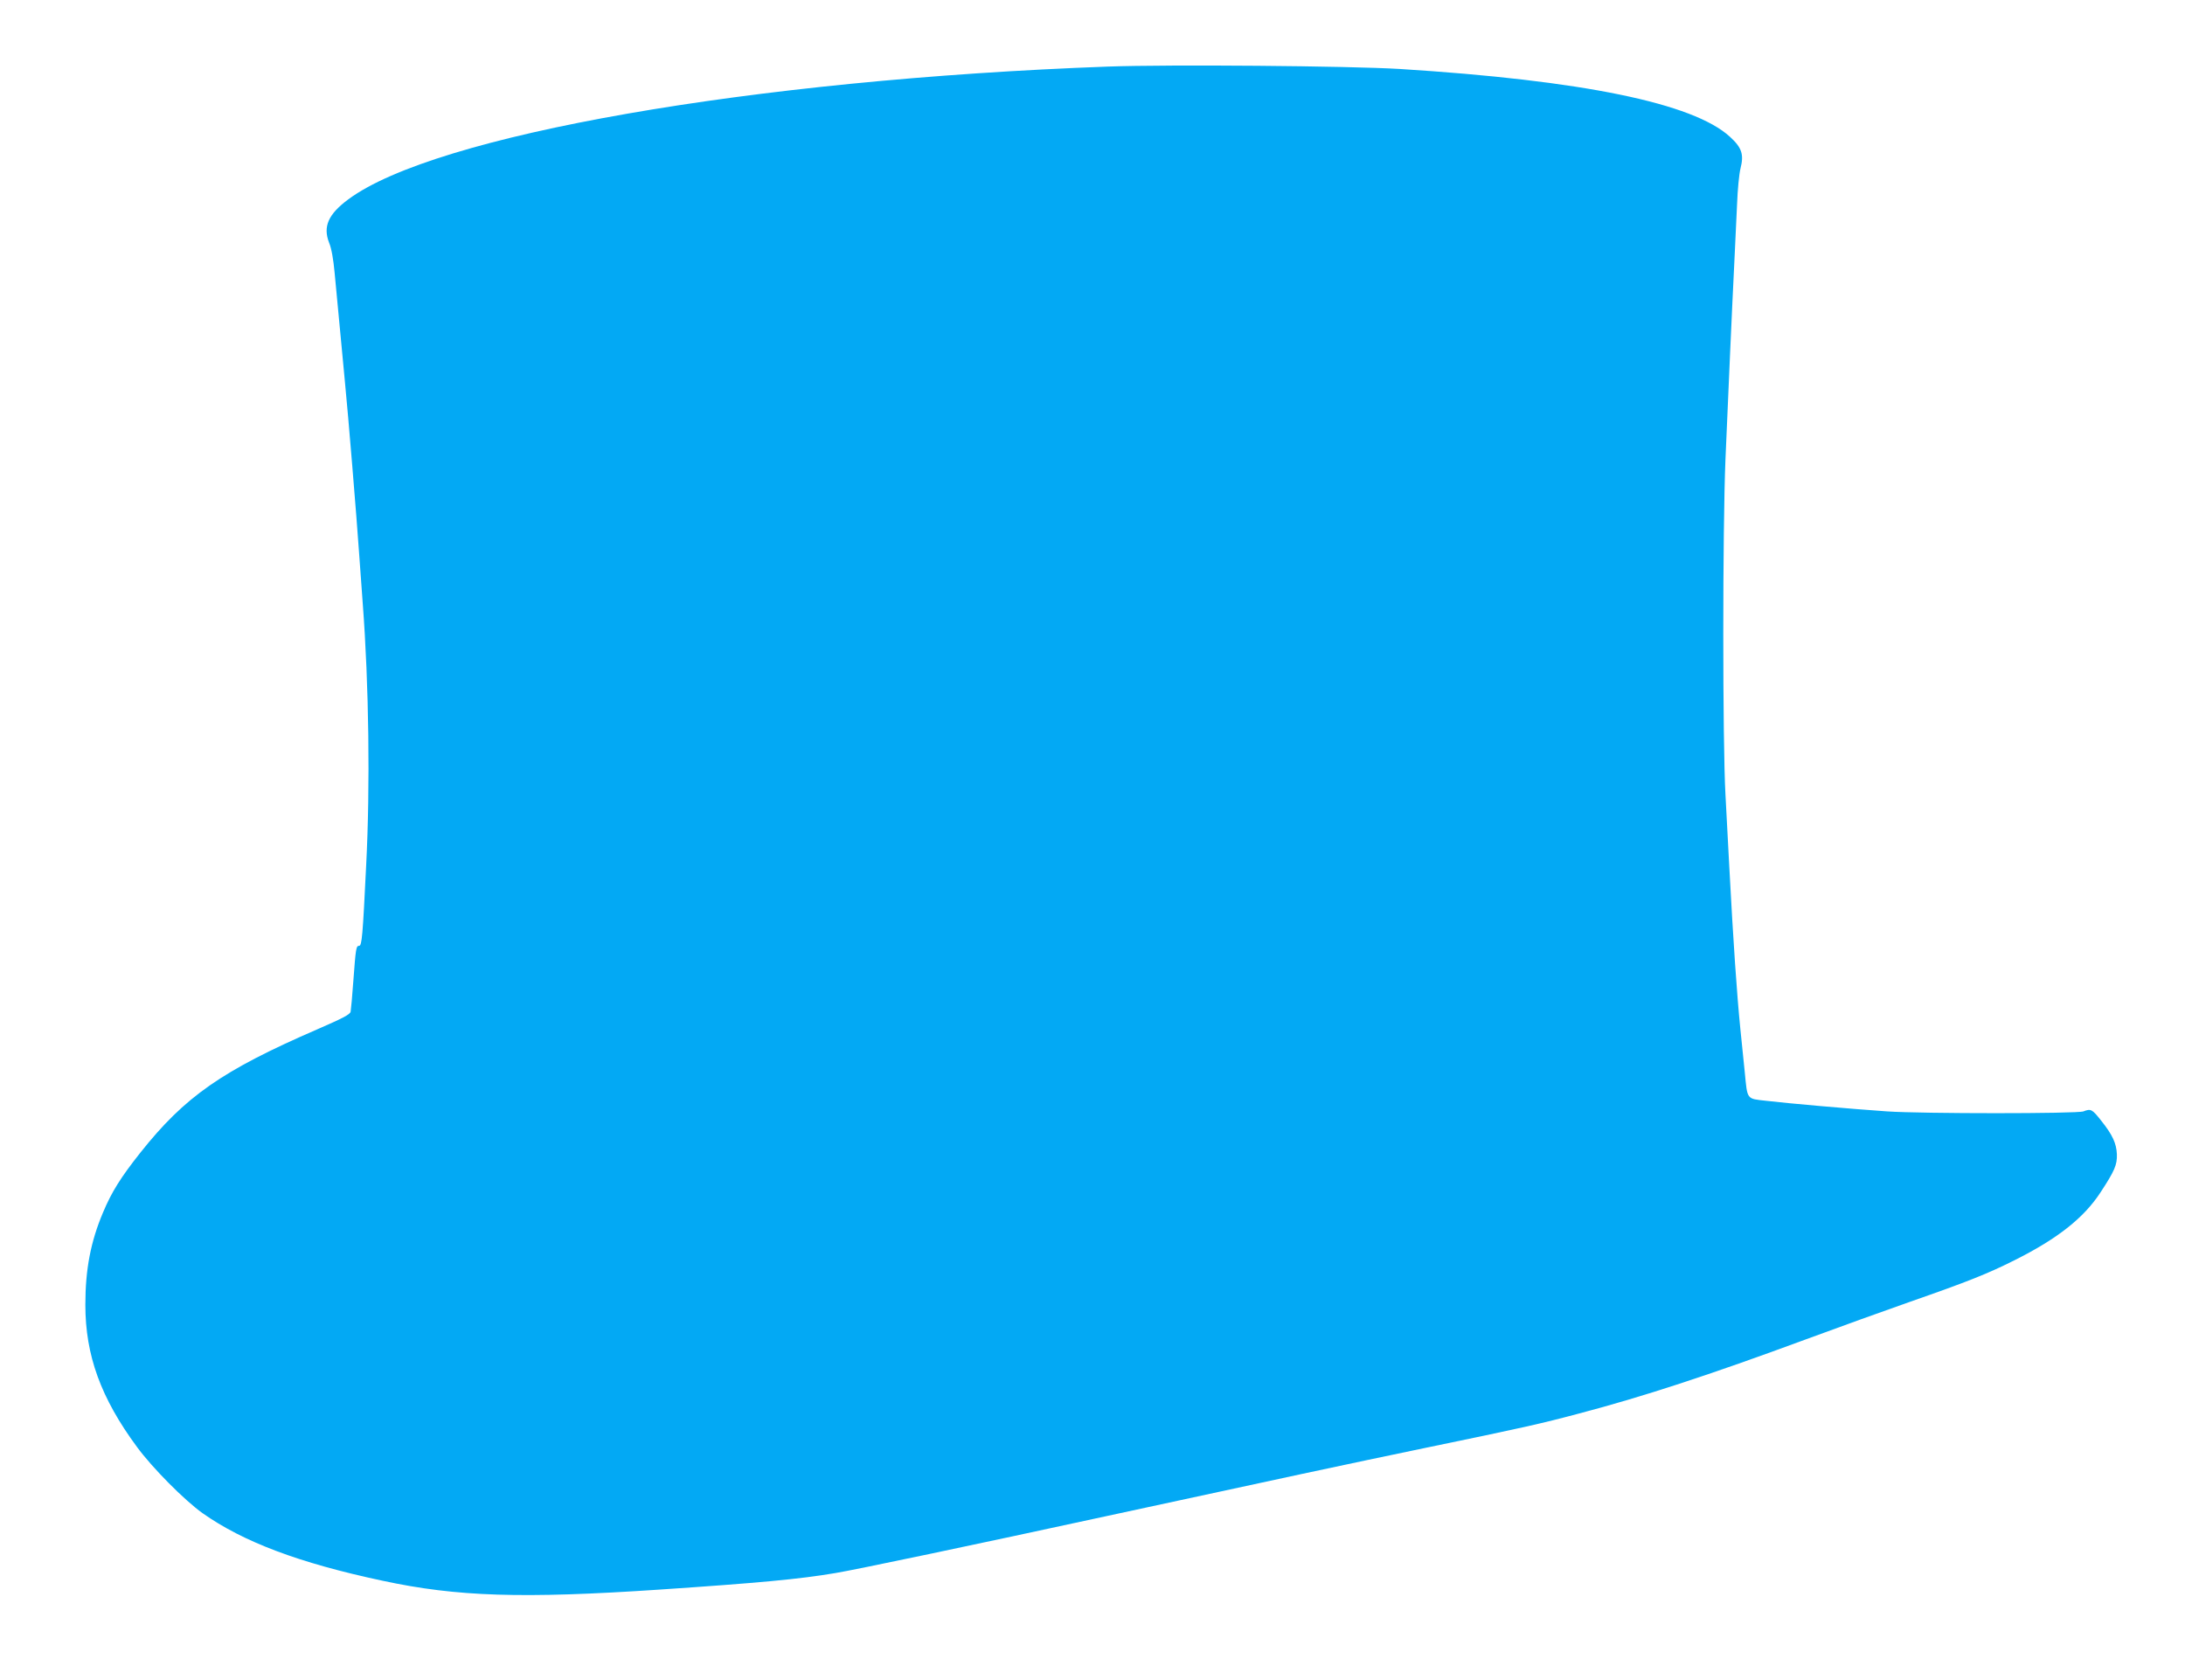 <?xml version="1.0" standalone="no"?>
<!DOCTYPE svg PUBLIC "-//W3C//DTD SVG 20010904//EN"
 "http://www.w3.org/TR/2001/REC-SVG-20010904/DTD/svg10.dtd">
<svg version="1.0" xmlns="http://www.w3.org/2000/svg"
 width="1280pt" height="984pt" viewBox="0 0 1280 984"
 preserveAspectRatio="xMidYMid meet">
<g transform="translate(0,984) scale(0.1,-0.1)"
fill="#03a9f4" stroke="none">
<path d="M6490 9450 c-2084 -76 -3943 -401 -4450 -778 -117 -87 -149 -159
-112 -254 14 -33 25 -98 32 -173 12 -125 43 -453 60 -635 20 -202 69 -797 84
-1015 9 -121 18 -251 21 -290 36 -475 44 -1069 20 -1535 -20 -411 -25 -470
-41 -470 -18 0 -20 -16 -34 -205 -6 -88 -14 -169 -16 -181 -4 -17 -48 -39
-197 -104 -556 -241 -774 -393 -1035 -722 -115 -145 -168 -230 -218 -349 -73
-172 -104 -335 -104 -542 0 -296 91 -546 302 -832 91 -124 278 -312 384 -388
238 -168 565 -292 1054 -396 436 -94 820 -106 1625 -52 579 39 819 61 1030 97
121 20 811 165 1590 334 1030 223 1403 303 1870 400 566 117 669 140 894 200
373 98 765 226 1331 435 190 70 464 169 610 220 338 118 454 164 615 245 249
125 402 246 499 394 84 128 99 163 97 225 -3 64 -25 113 -93 198 -52 66 -60
70 -103 53 -36 -14 -947 -14 -1150 0 -206 14 -582 47 -708 62 -117 13 -110 4
-126 168 -6 63 -18 178 -26 255 -20 200 -41 502 -65 955 -5 102 -15 289 -22
415 -17 301 -17 1558 0 1965 15 350 38 878 52 1155 5 105 12 258 16 340 3 83
12 176 20 208 21 83 8 122 -62 186 -215 197 -865 330 -1934 397 -300 18 -1347
27 -1710 14z"/>
</g>
</svg>
